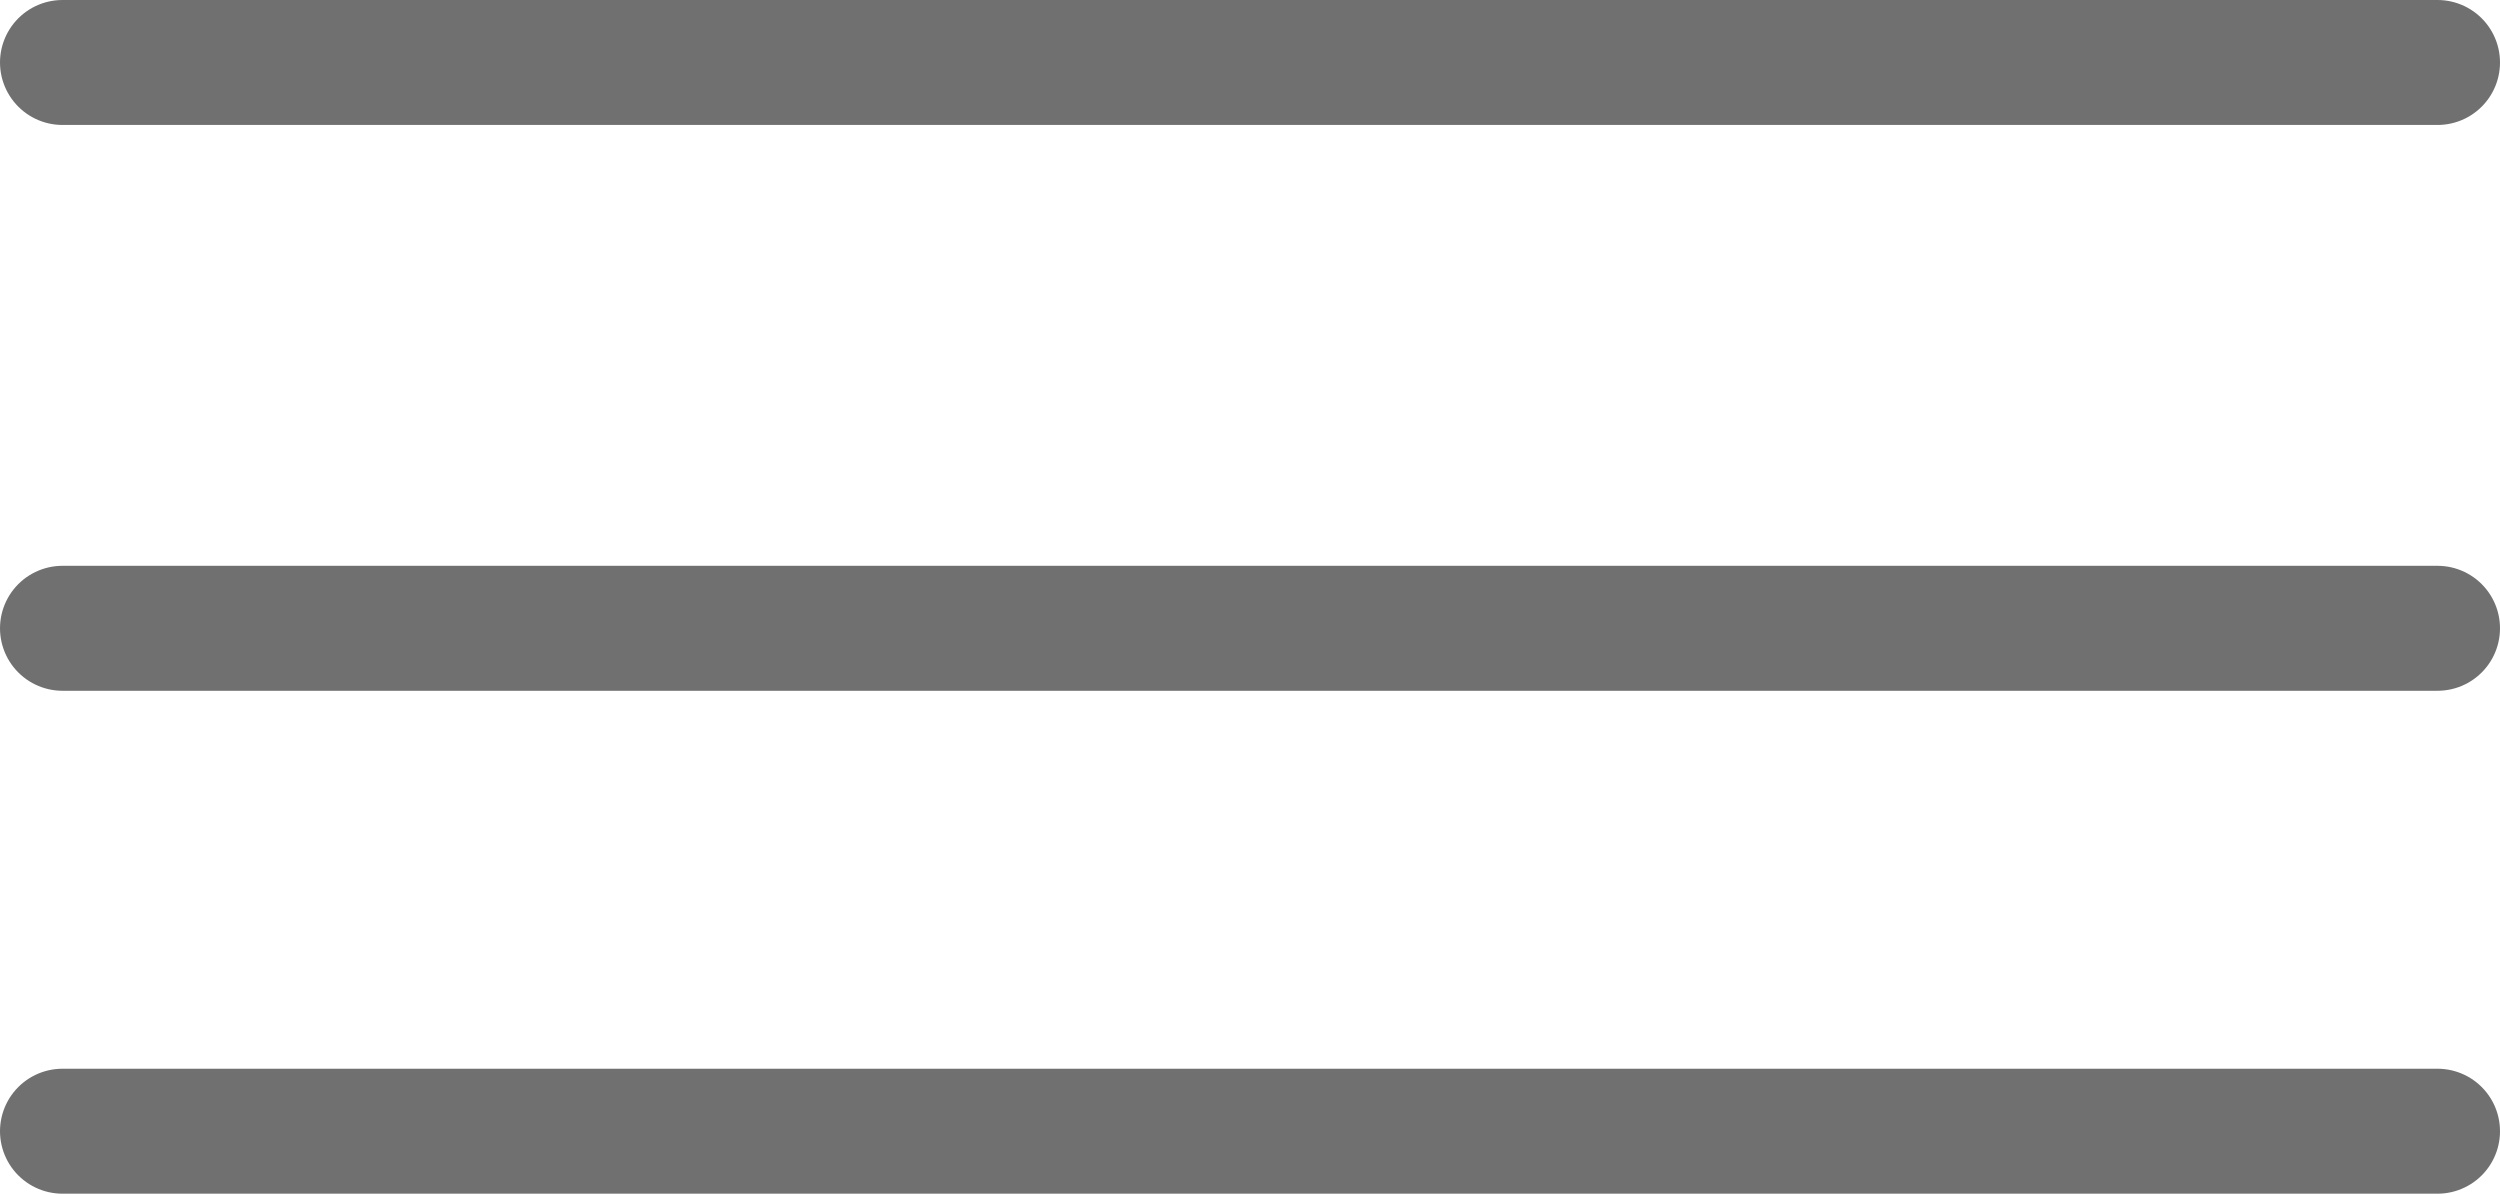 <svg xmlns="http://www.w3.org/2000/svg" width="30.01" height="14.329" viewBox="0 0 30.01 14.329">
  <g id="Group_170" data-name="Group 170" transform="translate(-315.281 -29.822)">
    <line id="Line_57" data-name="Line 57" x2="28.51" transform="translate(316.031 30.572)" fill="none" stroke="#707070" stroke-linecap="round" stroke-width="1.5"/>
    <line id="Line_58" data-name="Line 58" x2="28.51" transform="translate(316.031 43.401)" fill="none" stroke="#707070" stroke-linecap="round" stroke-width="1.5"/>
    <line id="Line_59" data-name="Line 59" x2="28.51" transform="translate(316.031 37.364)" fill="none" stroke="#707070" stroke-linecap="round" stroke-width="1.5"/>
  </g>
</svg>
